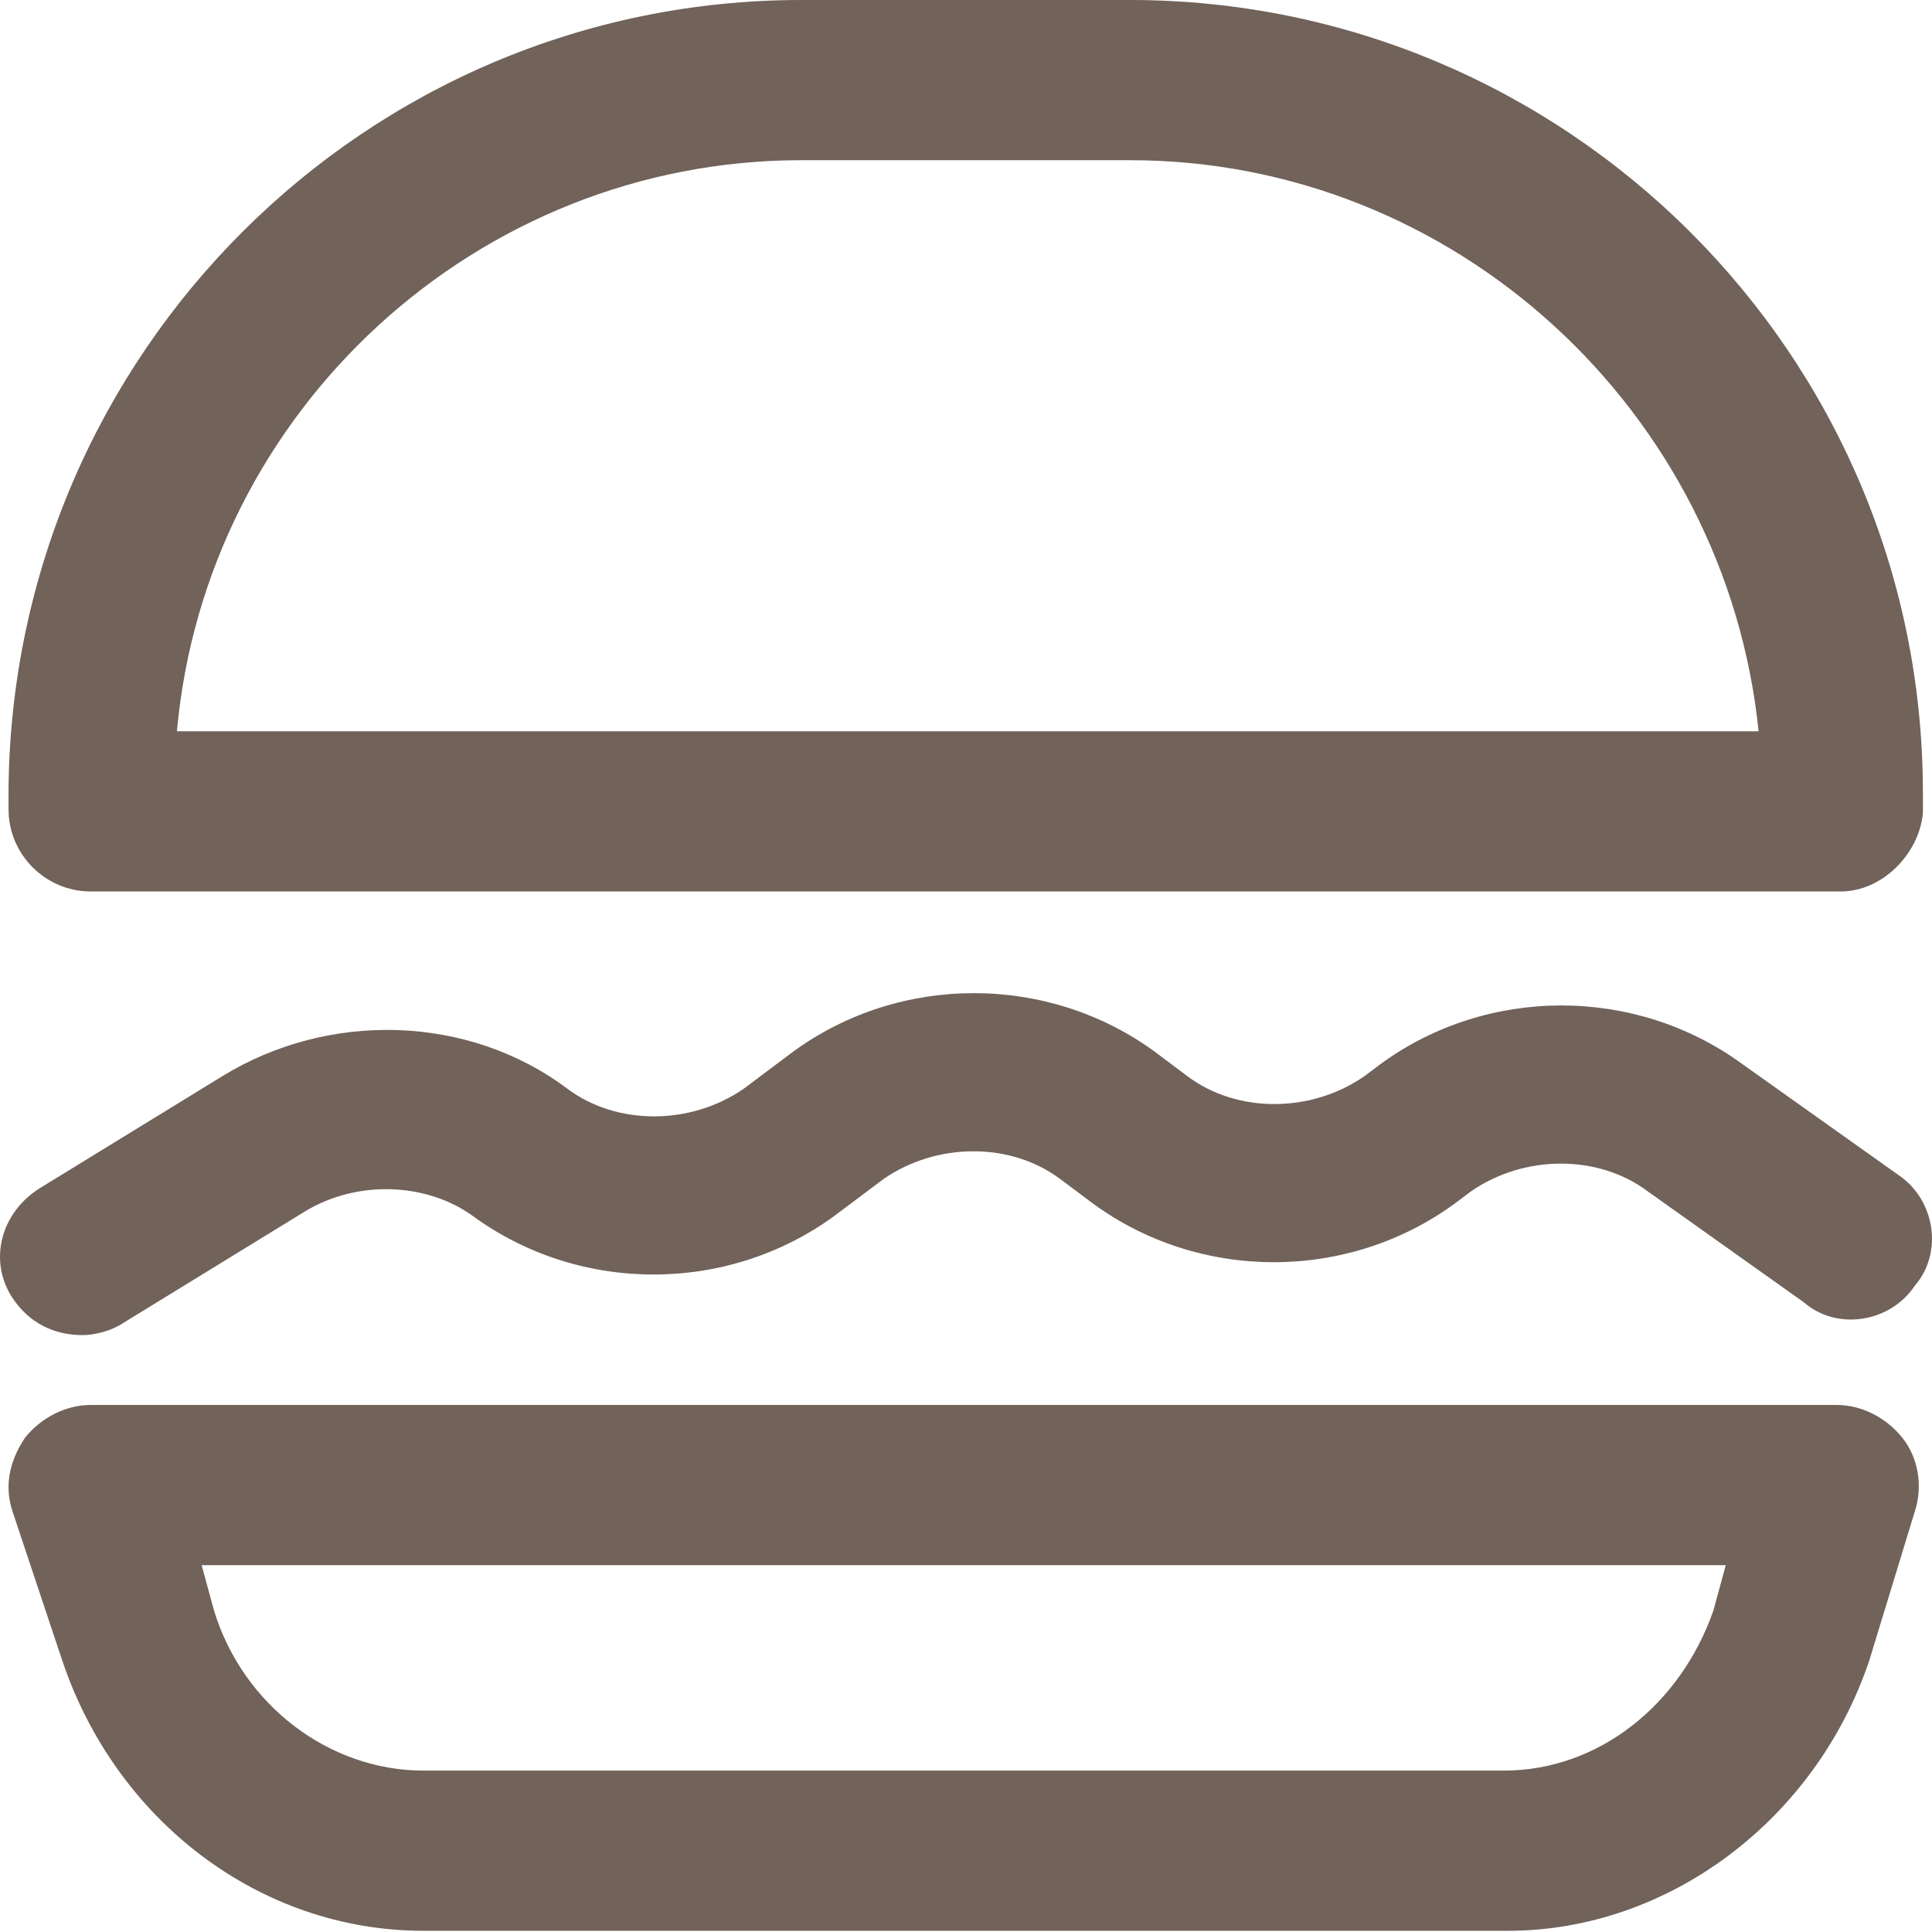 <svg width="24" height="24" viewBox="0 0 24 24" fill="none" xmlns="http://www.w3.org/2000/svg">
<path d="M14.038 0H9.955C4.546 0 0.157 4.389 0.106 9.798V10.053C0.106 10.615 0.565 11.074 1.127 11.074H22.867C23.377 11.074 23.836 10.615 23.887 10.104V9.849C23.887 4.389 19.448 0 14.038 0ZM2.198 9.084C2.556 5.103 5.924 1.99 9.955 1.99H14.038C18.07 1.99 21.438 5.103 21.846 9.084H2.198Z" fill="#71625A"/>
<path d="M23.632 17.861C23.428 17.606 23.122 17.453 22.816 17.453H1.127C0.821 17.453 0.514 17.606 0.31 17.861C0.106 18.168 0.055 18.474 0.157 18.78L0.77 20.617C1.433 22.607 3.219 23.985 5.26 23.985H18.733C20.723 23.985 22.561 22.607 23.224 20.617L23.785 18.78C23.887 18.474 23.836 18.117 23.632 17.861ZM21.285 20.005C20.876 21.178 19.856 21.995 18.682 21.995H5.26C4.087 21.995 3.015 21.178 2.658 20.005L2.505 19.443H21.438L21.285 20.005Z" fill="#71625A"/>
<path d="M23.581 14.595L21.642 13.217C20.315 12.248 18.478 12.248 17.151 13.217L16.947 13.37C16.283 13.83 15.365 13.83 14.752 13.37L14.344 13.064C13.017 12.095 11.18 12.095 9.853 13.064L9.241 13.523C8.577 13.983 7.659 13.983 7.046 13.523C5.822 12.605 4.087 12.554 2.76 13.37L0.514 14.748C0.004 15.054 -0.149 15.667 0.157 16.126C0.361 16.432 0.667 16.585 1.025 16.585C1.178 16.585 1.382 16.534 1.535 16.432L3.78 15.054C4.444 14.646 5.311 14.697 5.873 15.105C7.2 16.075 9.037 16.075 10.364 15.105L10.976 14.646C11.639 14.187 12.558 14.187 13.17 14.646L13.579 14.952C14.905 15.922 16.743 15.922 18.07 14.952L18.274 14.799C18.937 14.34 19.856 14.34 20.468 14.799L22.407 16.177C22.816 16.534 23.479 16.432 23.785 15.973C24.142 15.565 24.04 14.901 23.581 14.595Z" fill="#71625A"/>
</svg>
